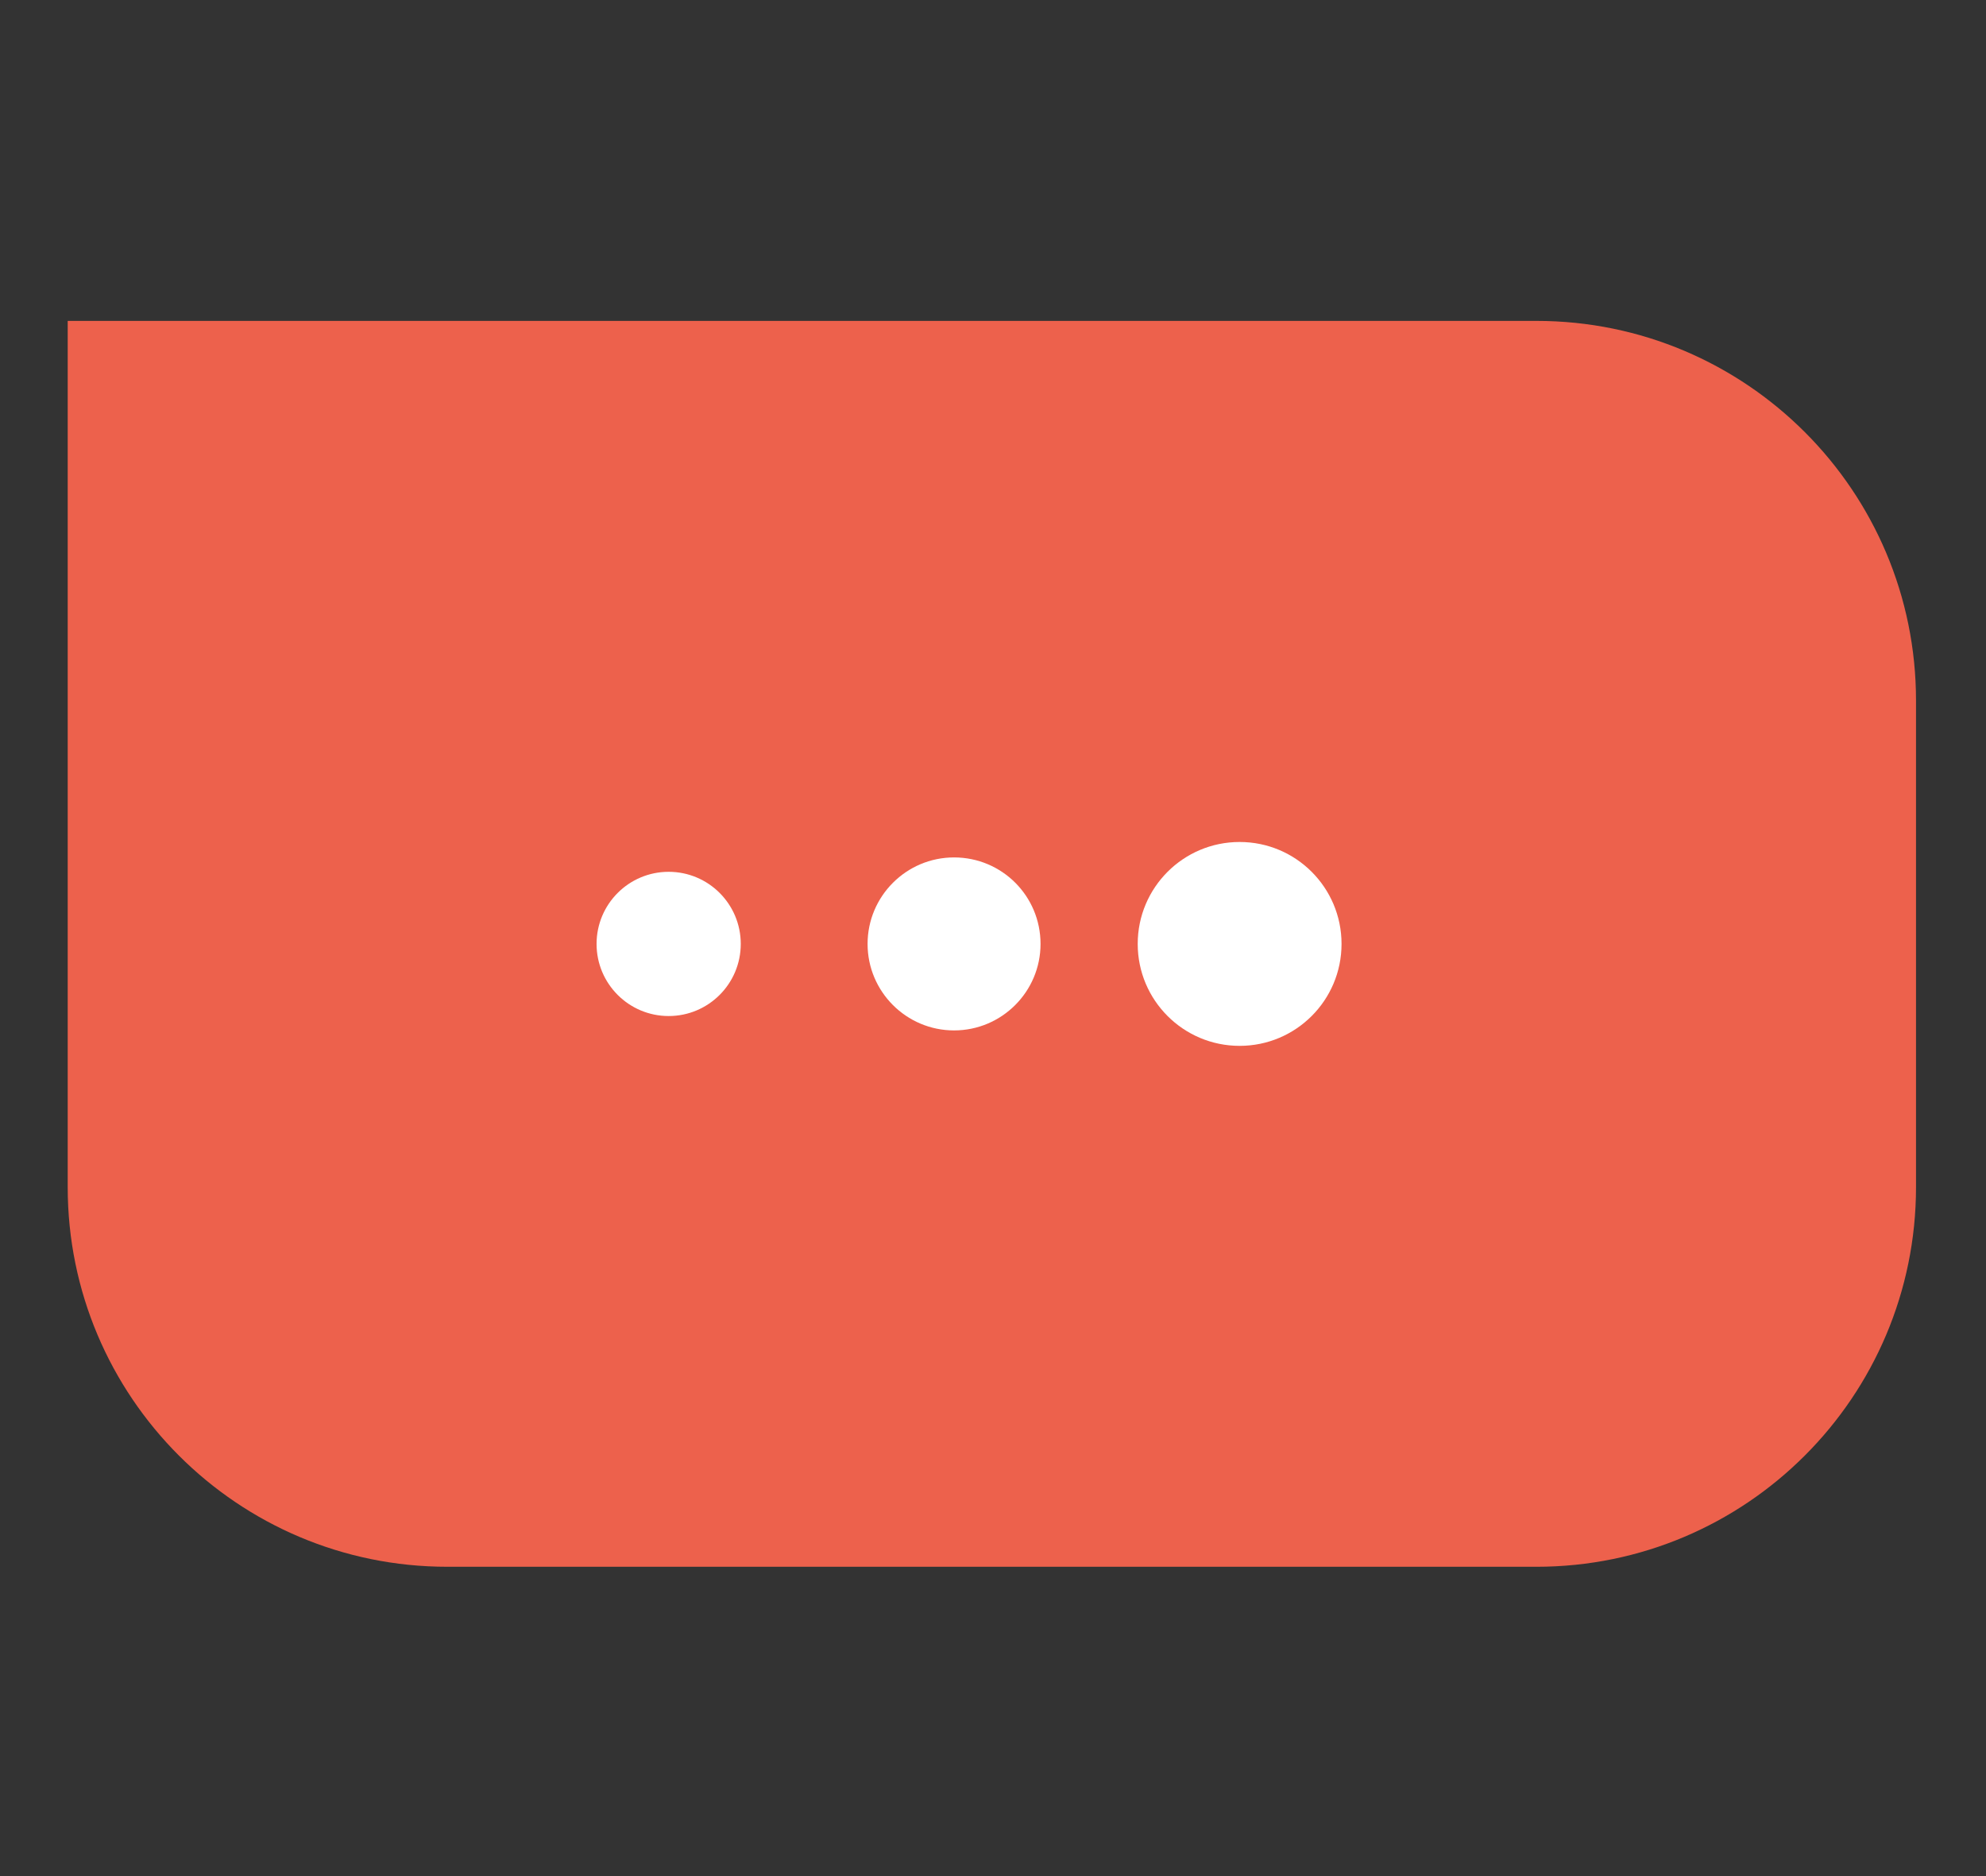 <?xml version="1.0" encoding="utf-8"?>
<svg version="1.1" id="Calque_1" xmlns="http://www.w3.org/2000/svg" xmlns:xlink="http://www.w3.org/1999/xlink" x="0px" y="0px"
	 viewBox="0 0 113.22 106.94" style="enable-background:new 0 0 113.22 106.94;" xml:space="preserve">
<rect x="0" y="0" width="113.22" height="106.94" fill="#333333" stroke="none"/>
<style type="text/css">
	.st0{fill:#ED614C;}
	.st1{fill:#FFFFFF;}
</style>
<path class="st0" d="M25.5,89.3c-11.95,0-21.64-9.69-21.64-21.64V18.29h35.51h48.22c11.95,0,21.64,9.69,21.64,21.64v27.73
	c0,11.95-9.69,21.64-21.64,21.64H73.72H25.5z"/>
<path class="st1" d="M42.23,53.8c0,2.27-1.84,4.11-4.11,4.11c-2.27,0-4.11-1.84-4.11-4.11c0-2.27,1.84-4.11,4.11-4.11
	C40.39,49.69,42.23,51.53,42.23,53.8"/>
<path class="st1" d="M59.32,53.8c0,2.72-2.21,4.93-4.93,4.93c-2.72,0-4.93-2.21-4.93-4.93c0-2.72,2.21-4.93,4.93-4.93
	C57.12,48.87,59.32,51.07,59.32,53.8"/>
<path class="st1" d="M76.48,53.8c0,3.21-2.6,5.81-5.81,5.81c-3.21,0-5.81-2.6-5.81-5.81c0-3.21,2.6-5.81,5.81-5.81
	C73.88,47.99,76.48,50.59,76.48,53.8"/>
</svg>
